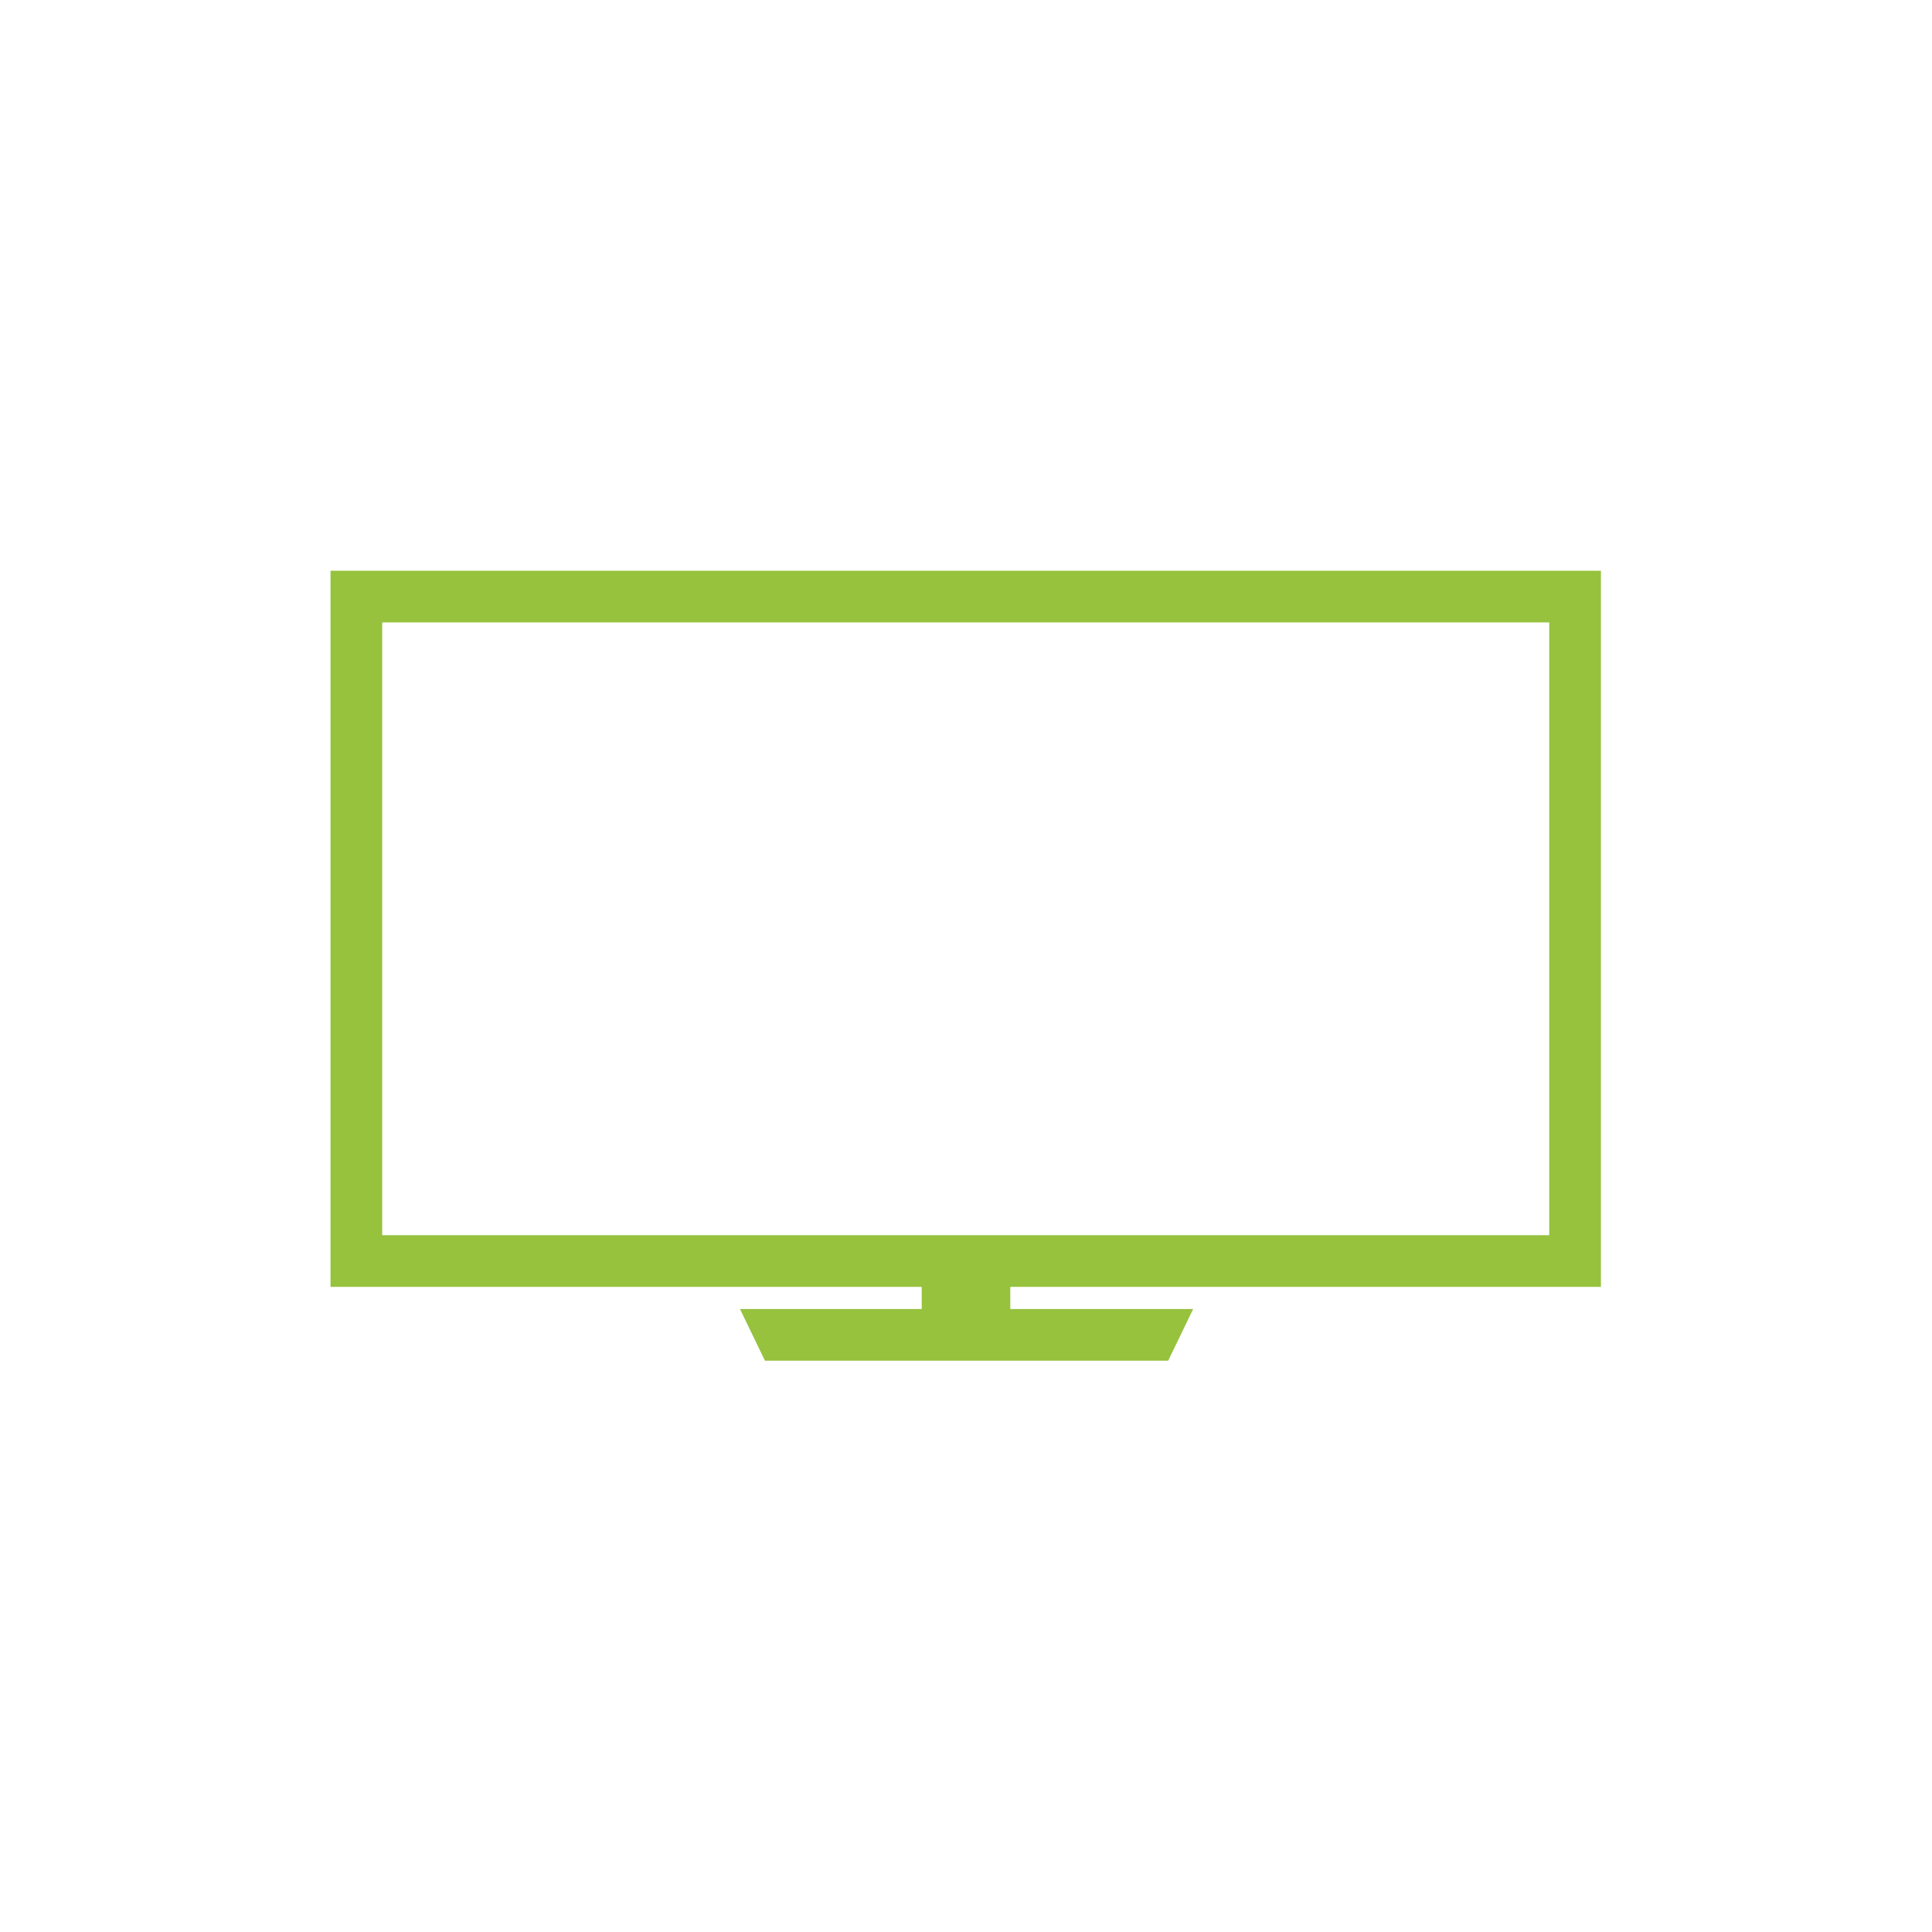 <?xml version="1.0" encoding="UTF-8"?>
<svg id="Capa_3" data-name="Capa 3" xmlns="http://www.w3.org/2000/svg" viewBox="0 0 34.02 34.02">
  <defs>
    <style>
      .cls-1 {
        fill: #96c23e;
      }
    </style>
  </defs>
  <path class="cls-1" d="M5.95,10.18v12.35h10.4v.65h-3.12l.32.65h6.93l.32-.65h-3.14v-.65h10.4v-12.35H5.95ZM6.6,10.83h20.81v11.05H6.6v-11.05Z"/>
  <path class="cls-1" d="M20.57,23.96h-7.1l-.44-.91h3.2v-.39H5.82v-12.61h22.37v12.61h-10.4v.39h3.22l-.44.91ZM13.63,23.7h6.77l.19-.39h-3.07v-.91h10.4v-12.09H6.08v12.09h10.4v.91h-3.04l.19.39ZM27.54,22.01H6.48v-11.31h21.07v11.31ZM6.73,21.75h20.55v-10.79H6.73v10.79Z"/>
</svg>